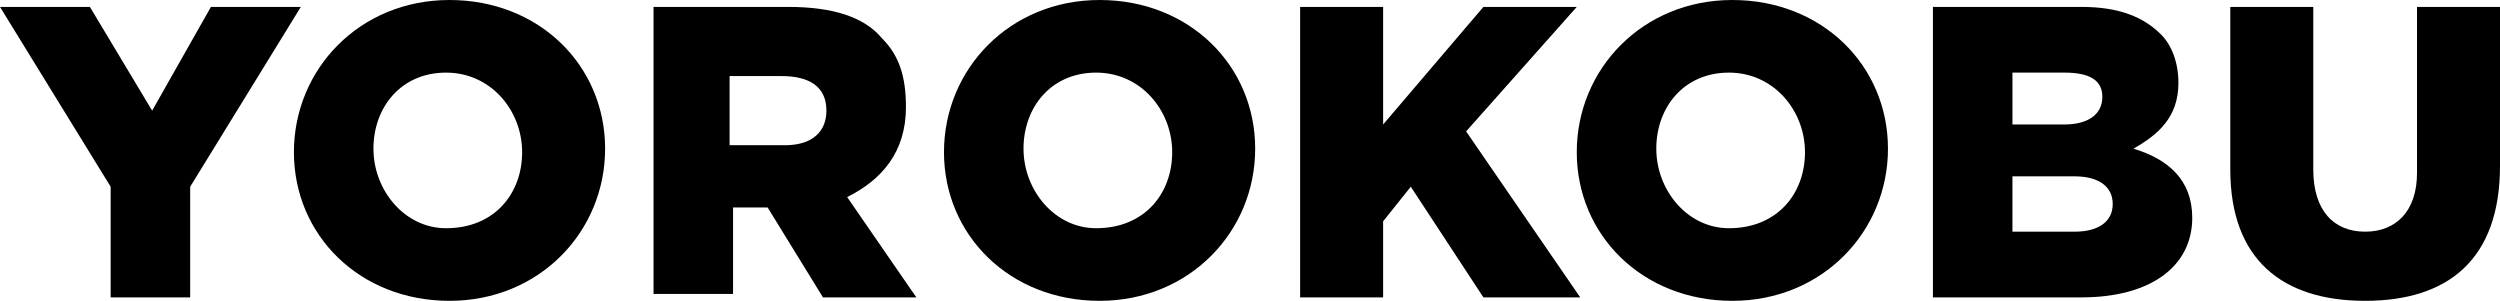 <?xml version="1.0" encoding="utf-8"?>
<!-- Generator: Adobe Illustrator 25.4.1, SVG Export Plug-In . SVG Version: 6.00 Build 0)  -->
<svg version="1.1" id="Capa_1" xmlns="http://www.w3.org/2000/svg" xmlns:xlink="http://www.w3.org/1999/xlink" x="0px" y="0px"
	 viewBox="0 0 72.3 8.7" style="enable-background:new 0 0 72.3 8.7;" xml:space="preserve">
<g>
	<polygon points="3.2,5.4 0,0.2 2.6,0.2 4.4,3.2 6.1,0.2 8.7,0.2 5.5,5.4 5.5,8.6 3.2,8.6 	"/>
	<path d="M15.1,4.4L15.1,4.4c0-1.2-0.9-2.3-2.2-2.3s-2.1,1-2.1,2.2l0,0c0,1.2,0.9,2.3,2.1,2.3C14.3,6.6,15.1,5.6,15.1,4.4 M8.5,4.4
		L8.5,4.4C8.5,2,10.4,0,13,0s4.5,1.9,4.5,4.3l0,0c0,2.4-1.9,4.4-4.5,4.4C10.4,8.7,8.5,6.8,8.5,4.4"/>
	<path d="M22.7,4.2c0.8,0,1.2-0.4,1.2-1l0,0c0-0.7-0.5-1-1.3-1h-1.5v2H22.7z M18.8,0.2h4c1.3,0,2.2,0.3,2.7,0.9
		c0.5,0.5,0.7,1.1,0.7,2l0,0c0,1.3-0.7,2.1-1.7,2.6l2,2.9h-2.7L22.2,6l0,0h-1v2.5h-2.3V0.2H18.8z"/>
	<path d="M33.9,4.4L33.9,4.4c0-1.2-0.9-2.3-2.2-2.3s-2.1,1-2.1,2.2l0,0c0,1.2,0.9,2.3,2.1,2.3C33.1,6.6,33.9,5.6,33.9,4.4 M27.3,4.4
		L27.3,4.4C27.3,2,29.2,0,31.8,0s4.5,1.9,4.5,4.3l0,0c0,2.4-1.9,4.4-4.5,4.4C29.2,8.7,27.3,6.8,27.3,4.4"/>
	<polygon points="37.6,0.2 40,0.2 40,3.6 42.9,0.2 45.6,0.2 42.4,3.8 45.7,8.6 42.9,8.6 40.8,5.4 40,6.4 40,8.6 37.6,8.6 	"/>
	<path d="M52.2,4.4L52.2,4.4c0-1.2-0.9-2.3-2.2-2.3s-2.1,1-2.1,2.2l0,0c0,1.2,0.9,2.3,2.1,2.3C51.4,6.6,52.2,5.6,52.2,4.4 M45.6,4.4
		L45.6,4.4C45.6,2,47.5,0,50.1,0s4.5,1.9,4.5,4.3l0,0c0,2.4-1.9,4.4-4.5,4.4S45.6,6.8,45.6,4.4"/>
	<path d="M60,6.7c0.7,0,1.1-0.3,1.1-0.8l0,0c0-0.5-0.4-0.8-1.1-0.8h-1.8v1.6 M59.7,3.6c0.7,0,1.1-0.3,1.1-0.8l0,0
		c0-0.5-0.4-0.7-1.1-0.7h-1.5v1.5H59.7L59.7,3.6z M55.9,0.2h4.3c1.1,0,1.8,0.3,2.3,0.8C62.8,1.3,63,1.8,63,2.4l0,0
		c0,1-0.6,1.5-1.3,1.9c1,0.3,1.7,0.9,1.7,2l0,0c0,1.4-1.2,2.3-3.2,2.3h-4.3V0.2z"/>
	<path d="M64.5,4.9V0.2h2.4v4.7c0,1.2,0.6,1.8,1.5,1.8s1.5-0.6,1.5-1.7V0.2h2.4v4.6c0,2.7-1.5,3.9-3.9,3.9S64.5,7.5,64.5,4.9"/>
</g>
</svg>
